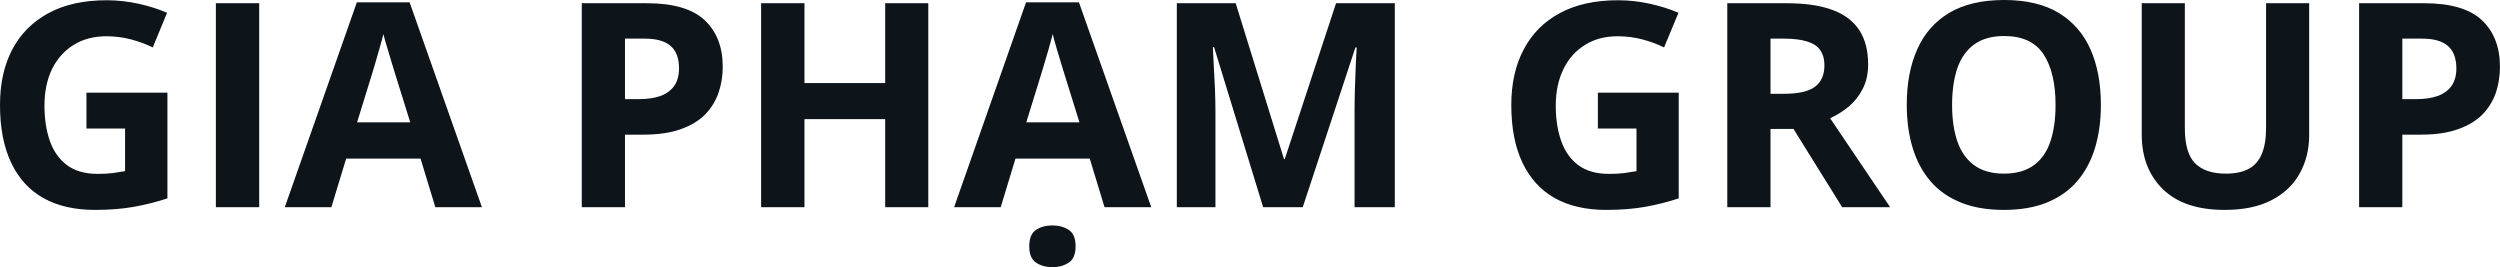 <svg fill="#0d141a" viewBox="0 0 201.284 21.506" height="100%" width="100%" xmlns="http://www.w3.org/2000/svg"><path preserveAspectRatio="none" d="M6.96 10.35L6.96 7.46L13.48 7.46L13.48 15.97Q12.19 16.40 10.79 16.65Q9.40 16.90 7.64 16.90L7.64 16.90Q5.19 16.90 3.48 15.94Q1.77 14.97 0.89 13.08Q0 11.20 0 8.45L0 8.45Q0 5.86 0.99 3.98Q1.99 2.09 3.90 1.06Q5.82 0.02 8.58 0.02L8.58 0.02Q9.88 0.02 11.15 0.30Q12.42 0.58 13.45 1.03L13.45 1.03L12.30 3.82Q11.54 3.44 10.58 3.18Q9.61 2.92 8.56 2.92L8.56 2.92Q7.04 2.92 5.92 3.62Q4.81 4.31 4.19 5.56Q3.58 6.82 3.58 8.51L3.58 8.51Q3.58 10.12 4.02 11.36Q4.46 12.60 5.40 13.30Q6.35 14.00 7.86 14.00L7.86 14.00Q8.60 14.00 9.11 13.93Q9.62 13.86 10.07 13.78L10.07 13.78L10.07 10.35L6.96 10.35ZM20.87 16.68L17.38 16.68L17.38 0.26L20.87 0.26L20.87 16.68ZM38.80 16.68L35.05 16.68L33.86 12.77L27.87 12.77L26.68 16.68L22.93 16.68L28.73 0.19L32.98 0.19L38.80 16.68ZM28.75 9.85L33.03 9.85L31.84 6.03Q31.73 5.65 31.54 5.05Q31.36 4.45 31.17 3.82Q30.98 3.20 30.87 2.74L30.87 2.74Q30.76 3.20 30.56 3.88Q30.37 4.56 30.19 5.17Q30.01 5.77 29.93 6.03L29.93 6.03L28.75 9.85ZM46.84 0.26L52.09 0.26Q55.27 0.26 56.73 1.62Q58.19 2.99 58.19 5.38L58.19 5.38Q58.19 6.46 57.86 7.44Q57.53 8.42 56.80 9.19Q56.06 9.95 54.84 10.39Q53.61 10.84 51.82 10.84L51.82 10.84L50.32 10.84L50.32 16.68L46.84 16.68L46.84 0.26ZM51.91 3.11L51.91 3.11L50.32 3.11L50.32 7.98L51.47 7.98Q52.45 7.98 53.17 7.73Q53.88 7.47 54.28 6.92Q54.67 6.37 54.67 5.50L54.67 5.50Q54.67 4.29 54.00 3.70Q53.32 3.11 51.91 3.11ZM74.74 0.26L74.74 16.68L71.27 16.68L71.27 9.59L64.77 9.59L64.77 16.68L61.28 16.68L61.28 0.26L64.77 0.26L64.77 6.69L71.27 6.69L71.27 0.26L74.74 0.26ZM92.69 16.68L88.93 16.68L87.74 12.77L81.76 12.77L80.57 16.68L76.82 16.68L82.61 0.19L86.87 0.19L92.69 16.68ZM82.63 9.85L86.91 9.85L85.72 6.03Q85.61 5.65 85.42 5.05Q85.24 4.45 85.05 3.82Q84.87 3.20 84.76 2.74L84.76 2.74Q84.64 3.20 84.45 3.88Q84.25 4.56 84.07 5.17Q83.89 5.77 83.81 6.03L83.81 6.03L82.63 9.85ZM84.73 21.51L84.73 21.51Q83.96 21.51 83.41 21.14Q82.87 20.78 82.87 19.83L82.87 19.83Q82.87 18.87 83.41 18.51Q83.96 18.15 84.73 18.15L84.73 18.15Q85.50 18.15 86.05 18.51Q86.60 18.87 86.60 19.83L86.60 19.83Q86.60 20.78 86.05 21.14Q85.50 21.51 84.73 21.51ZM104.89 16.68L101.70 16.68L97.75 3.80L97.65 3.80Q97.67 4.26 97.72 5.18Q97.77 6.11 97.82 7.15Q97.86 8.20 97.86 9.04L97.86 9.04L97.86 16.68L94.75 16.68L94.75 0.26L99.49 0.26L103.38 12.81L103.44 12.81L107.57 0.26L112.30 0.26L112.30 16.68L109.06 16.68L109.06 8.91Q109.06 8.13 109.09 7.12Q109.12 6.11 109.16 5.19Q109.21 4.28 109.23 3.82L109.23 3.82L109.13 3.82L104.89 16.68ZM128.65 10.35L128.65 7.46L135.16 7.46L135.16 15.97Q133.87 16.40 132.47 16.65Q131.08 16.90 129.32 16.90L129.32 16.90Q126.87 16.90 125.16 15.94Q123.46 14.97 122.57 13.08Q121.68 11.20 121.68 8.45L121.68 8.45Q121.68 5.86 122.68 3.98Q123.67 2.09 125.58 1.06Q127.50 0.02 130.26 0.02L130.26 0.02Q131.56 0.02 132.83 0.30Q134.10 0.58 135.14 1.03L135.14 1.03L133.98 3.82Q133.23 3.44 132.26 3.18Q131.30 2.92 130.24 2.92L130.24 2.92Q128.72 2.92 127.61 3.62Q126.49 4.31 125.88 5.56Q125.26 6.82 125.26 8.51L125.26 8.51Q125.26 10.12 125.70 11.36Q126.14 12.60 127.08 13.30Q128.03 14.00 129.54 14.00L129.54 14.00Q130.28 14.00 130.80 13.93Q131.31 13.86 131.76 13.78L131.76 13.78L131.76 10.35L128.65 10.35ZM139.07 0.26L143.85 0.26Q146.09 0.26 147.54 0.80Q148.99 1.34 149.70 2.43Q150.41 3.52 150.41 5.18L150.41 5.18Q150.41 6.30 149.98 7.14Q149.56 7.98 148.86 8.57Q148.16 9.15 147.35 9.52L147.35 9.52L152.18 16.68L148.32 16.68L144.40 10.38L142.55 10.38L142.55 16.68L139.07 16.68L139.07 0.26ZM143.60 3.11L143.60 3.11L142.55 3.11L142.55 7.55L143.67 7.55Q145.40 7.55 146.15 6.97Q146.89 6.39 146.89 5.27L146.89 5.27Q146.89 4.10 146.09 3.60Q145.29 3.11 143.60 3.11ZM169.15 8.45L169.15 8.45Q169.15 10.34 168.68 11.90Q168.21 13.45 167.25 14.58Q166.29 15.70 164.82 16.30Q163.35 16.90 161.34 16.90L161.34 16.90Q159.33 16.90 157.86 16.30Q156.38 15.70 155.42 14.58Q154.46 13.45 153.99 11.89Q153.52 10.33 153.52 8.42L153.52 8.42Q153.52 5.87 154.36 3.98Q155.19 2.09 156.93 1.04Q158.68 0 161.36 0L161.36 0Q164.03 0 165.76 1.04Q167.48 2.09 168.32 3.99Q169.15 5.88 169.15 8.45ZM157.17 8.45L157.17 8.45Q157.17 10.16 157.60 11.40Q158.04 12.65 158.96 13.31Q159.88 13.98 161.34 13.98L161.34 13.98Q162.82 13.98 163.74 13.31Q164.66 12.65 165.08 11.40Q165.50 10.16 165.50 8.45L165.50 8.45Q165.50 5.86 164.54 4.38Q163.57 2.90 161.36 2.90L161.36 2.90Q159.89 2.90 158.96 3.57Q158.04 4.23 157.60 5.47Q157.17 6.72 157.17 8.45ZM182.45 0.26L185.92 0.26L185.92 10.88Q185.92 12.58 185.17 13.94Q184.43 15.31 182.92 16.10Q181.41 16.90 179.11 16.90L179.11 16.90Q175.86 16.90 174.15 15.24Q172.44 13.58 172.44 10.84L172.44 10.84L172.44 0.26L175.91 0.26L175.91 10.31Q175.91 12.34 176.75 13.16Q177.58 13.98 179.20 13.98L179.20 13.98Q180.35 13.98 181.06 13.59Q181.78 13.20 182.11 12.38Q182.45 11.56 182.45 10.29L182.45 10.29L182.45 0.26ZM189.94 0.26L195.19 0.26Q198.36 0.26 199.82 1.62Q201.28 2.99 201.28 5.38L201.28 5.38Q201.28 6.46 200.96 7.44Q200.63 8.42 199.90 9.19Q199.16 9.95 197.94 10.39Q196.71 10.84 194.92 10.84L194.92 10.84L193.42 10.84L193.42 16.68L189.94 16.68L189.94 0.26ZM195.01 3.11L195.01 3.11L193.42 3.11L193.42 7.98L194.57 7.98Q195.54 7.98 196.26 7.73Q196.98 7.47 197.38 6.92Q197.77 6.37 197.77 5.50L197.77 5.50Q197.77 4.29 197.09 3.70Q196.42 3.11 195.01 3.11Z"></path></svg>